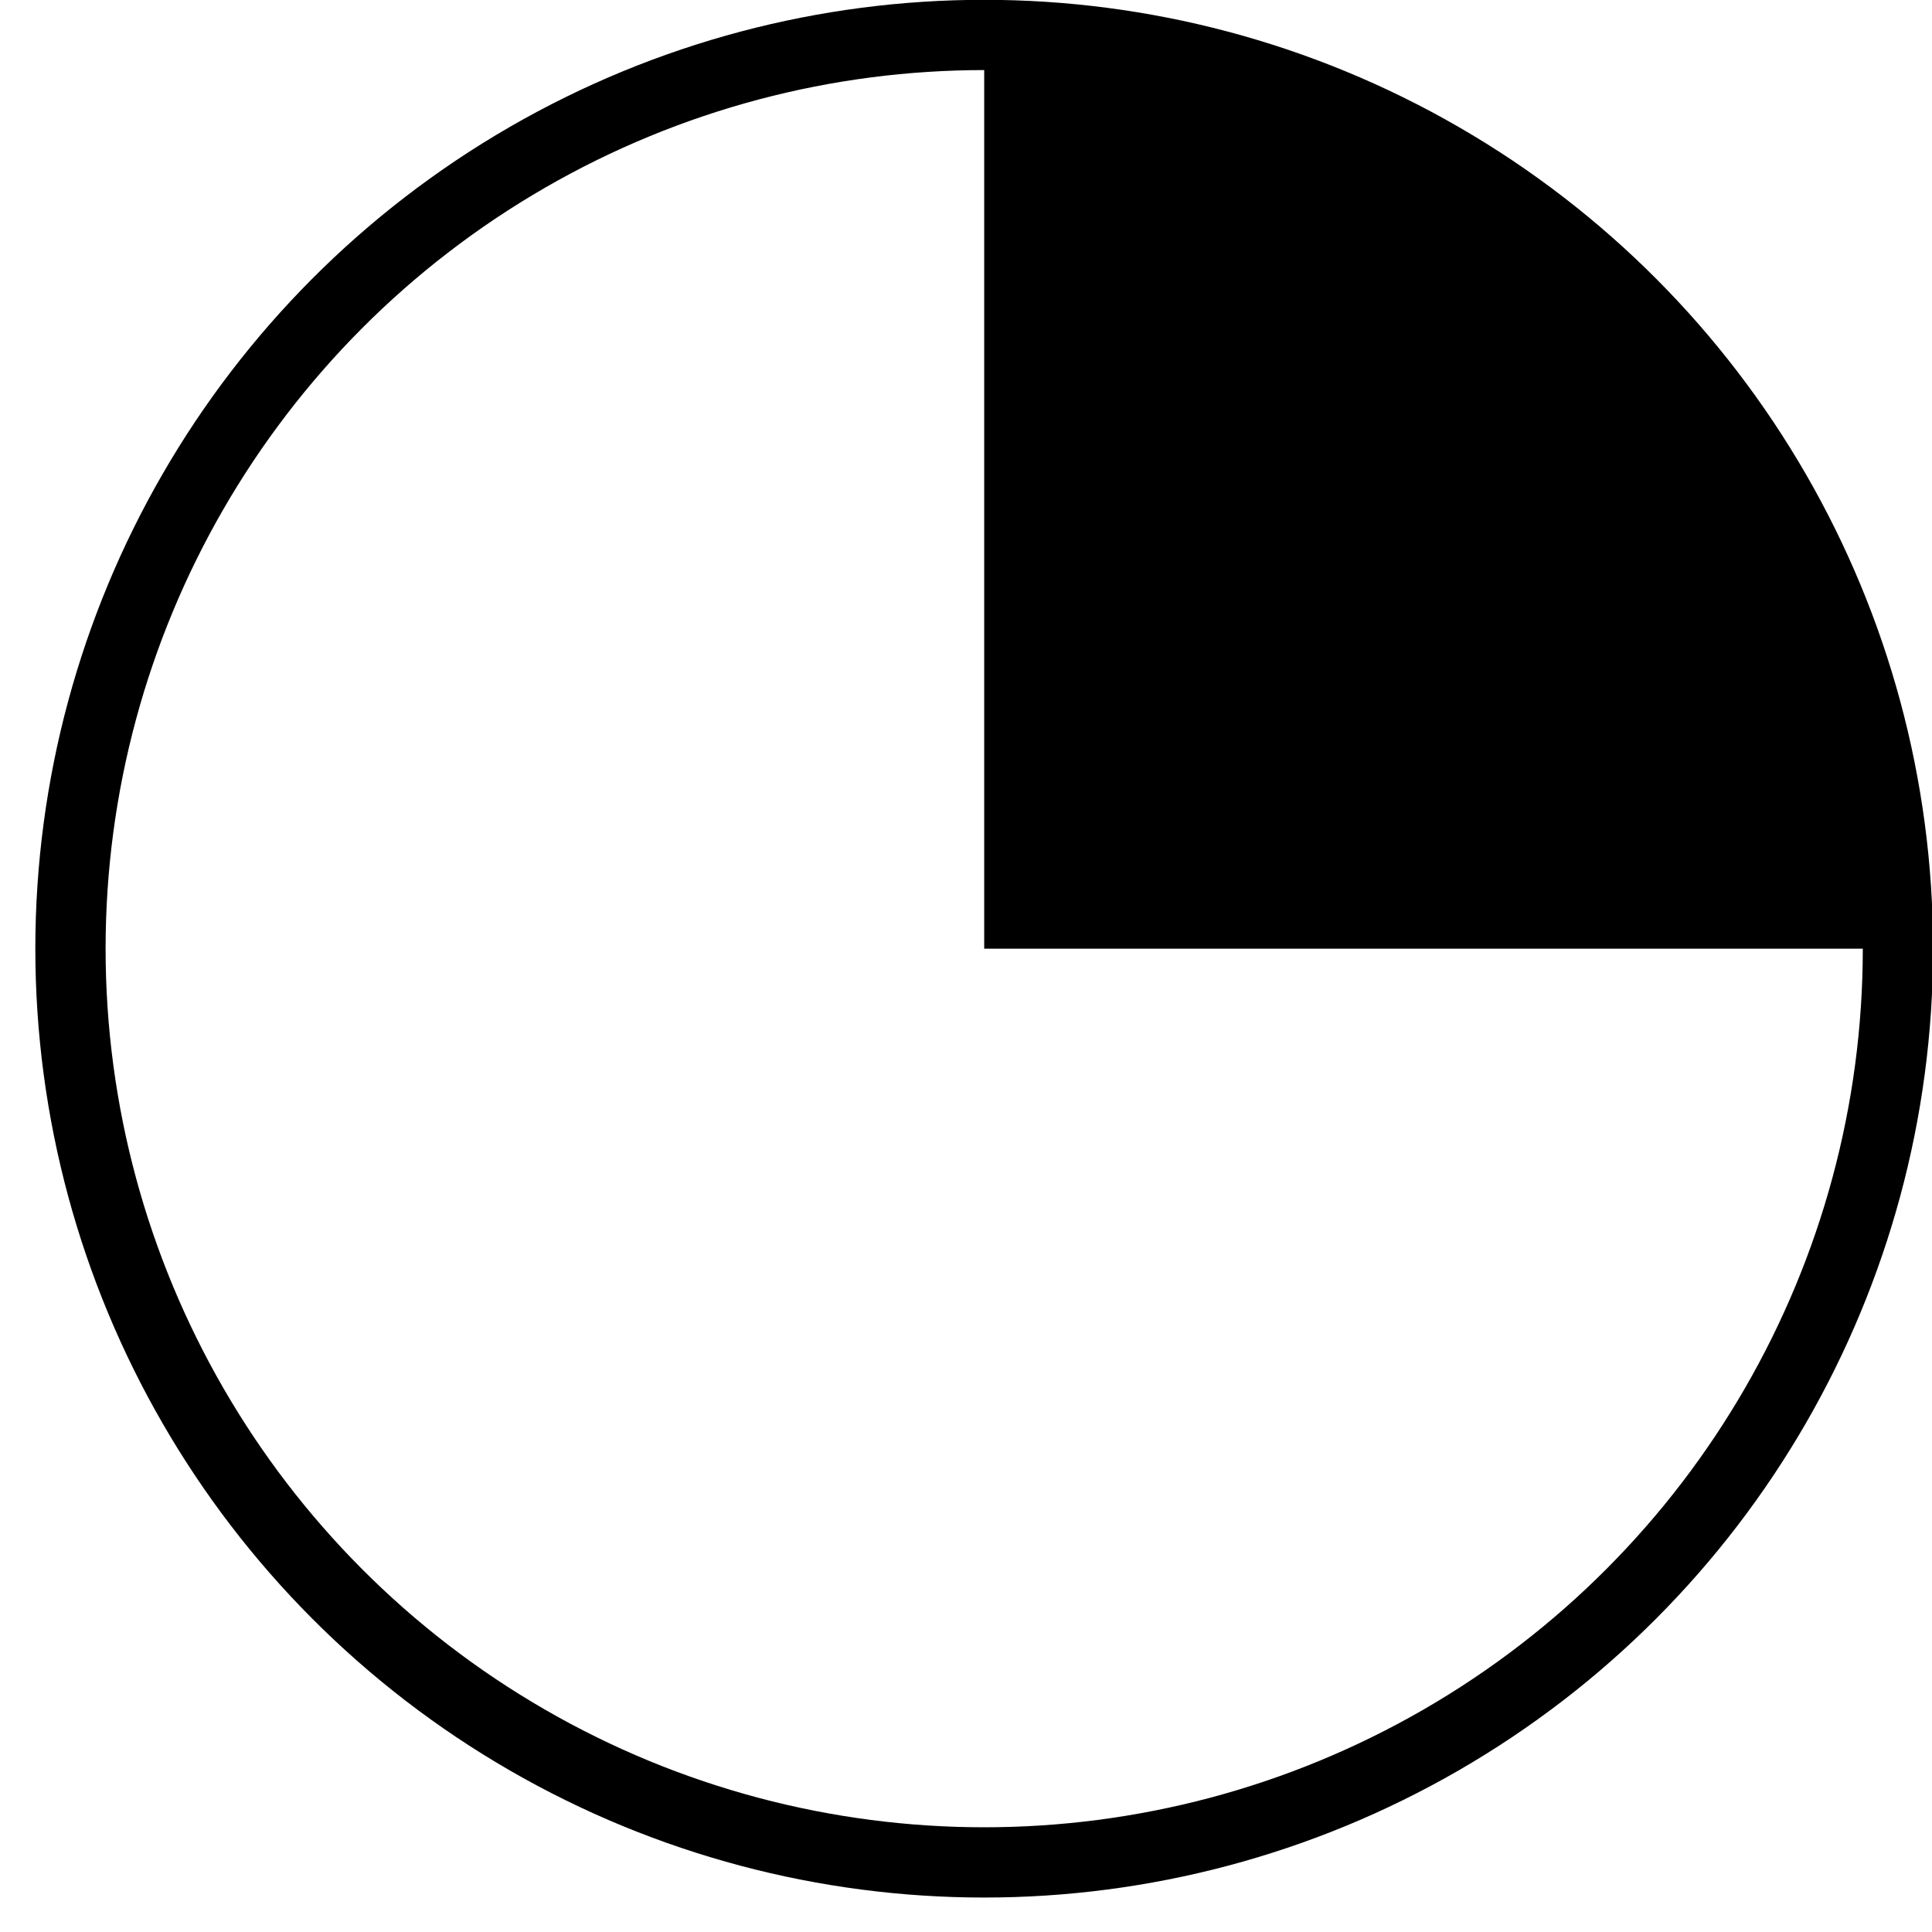 <?xml version='1.0' encoding='UTF-8'?>
<svg:svg xmlns:dc="http://purl.org/dc/elements/1.1/" xmlns:cc="http://creativecommons.org/ns#" xmlns:rdf="http://www.w3.org/1999/02/22-rdf-syntax-ns#" xmlns:svg="http://www.w3.org/2000/svg" version="1.1" width="55" height="55" viewBox="0 0 55 55" id="svg4356">
  <svg:title>Total cloud cover: 2 oktas 2/10 – 3/10</svg:title>
  <svg:desc>WMO international weather symbol: Total cloud cover: 2 oktas 2/10 – 3/10</svg:desc>
  <svg:g transform="matrix(0.929,0,0,0.929,-1.71,5.64)" id="g4372">
    <svg:circle cx="32" cy="32" r="28" transform="translate(0,-9)" id="circle4360" style="fill:none;stroke:#000000;stroke-width:2.153;stroke-miterlimit:4;stroke-dasharray:none"/>
    <svg:path d="M 32,-5 V 23 H 60 A 28,28 0 0 0 32,-5 z" id="path4362" style="fill:#000000"/>
  </svg:g>
</svg:svg>
